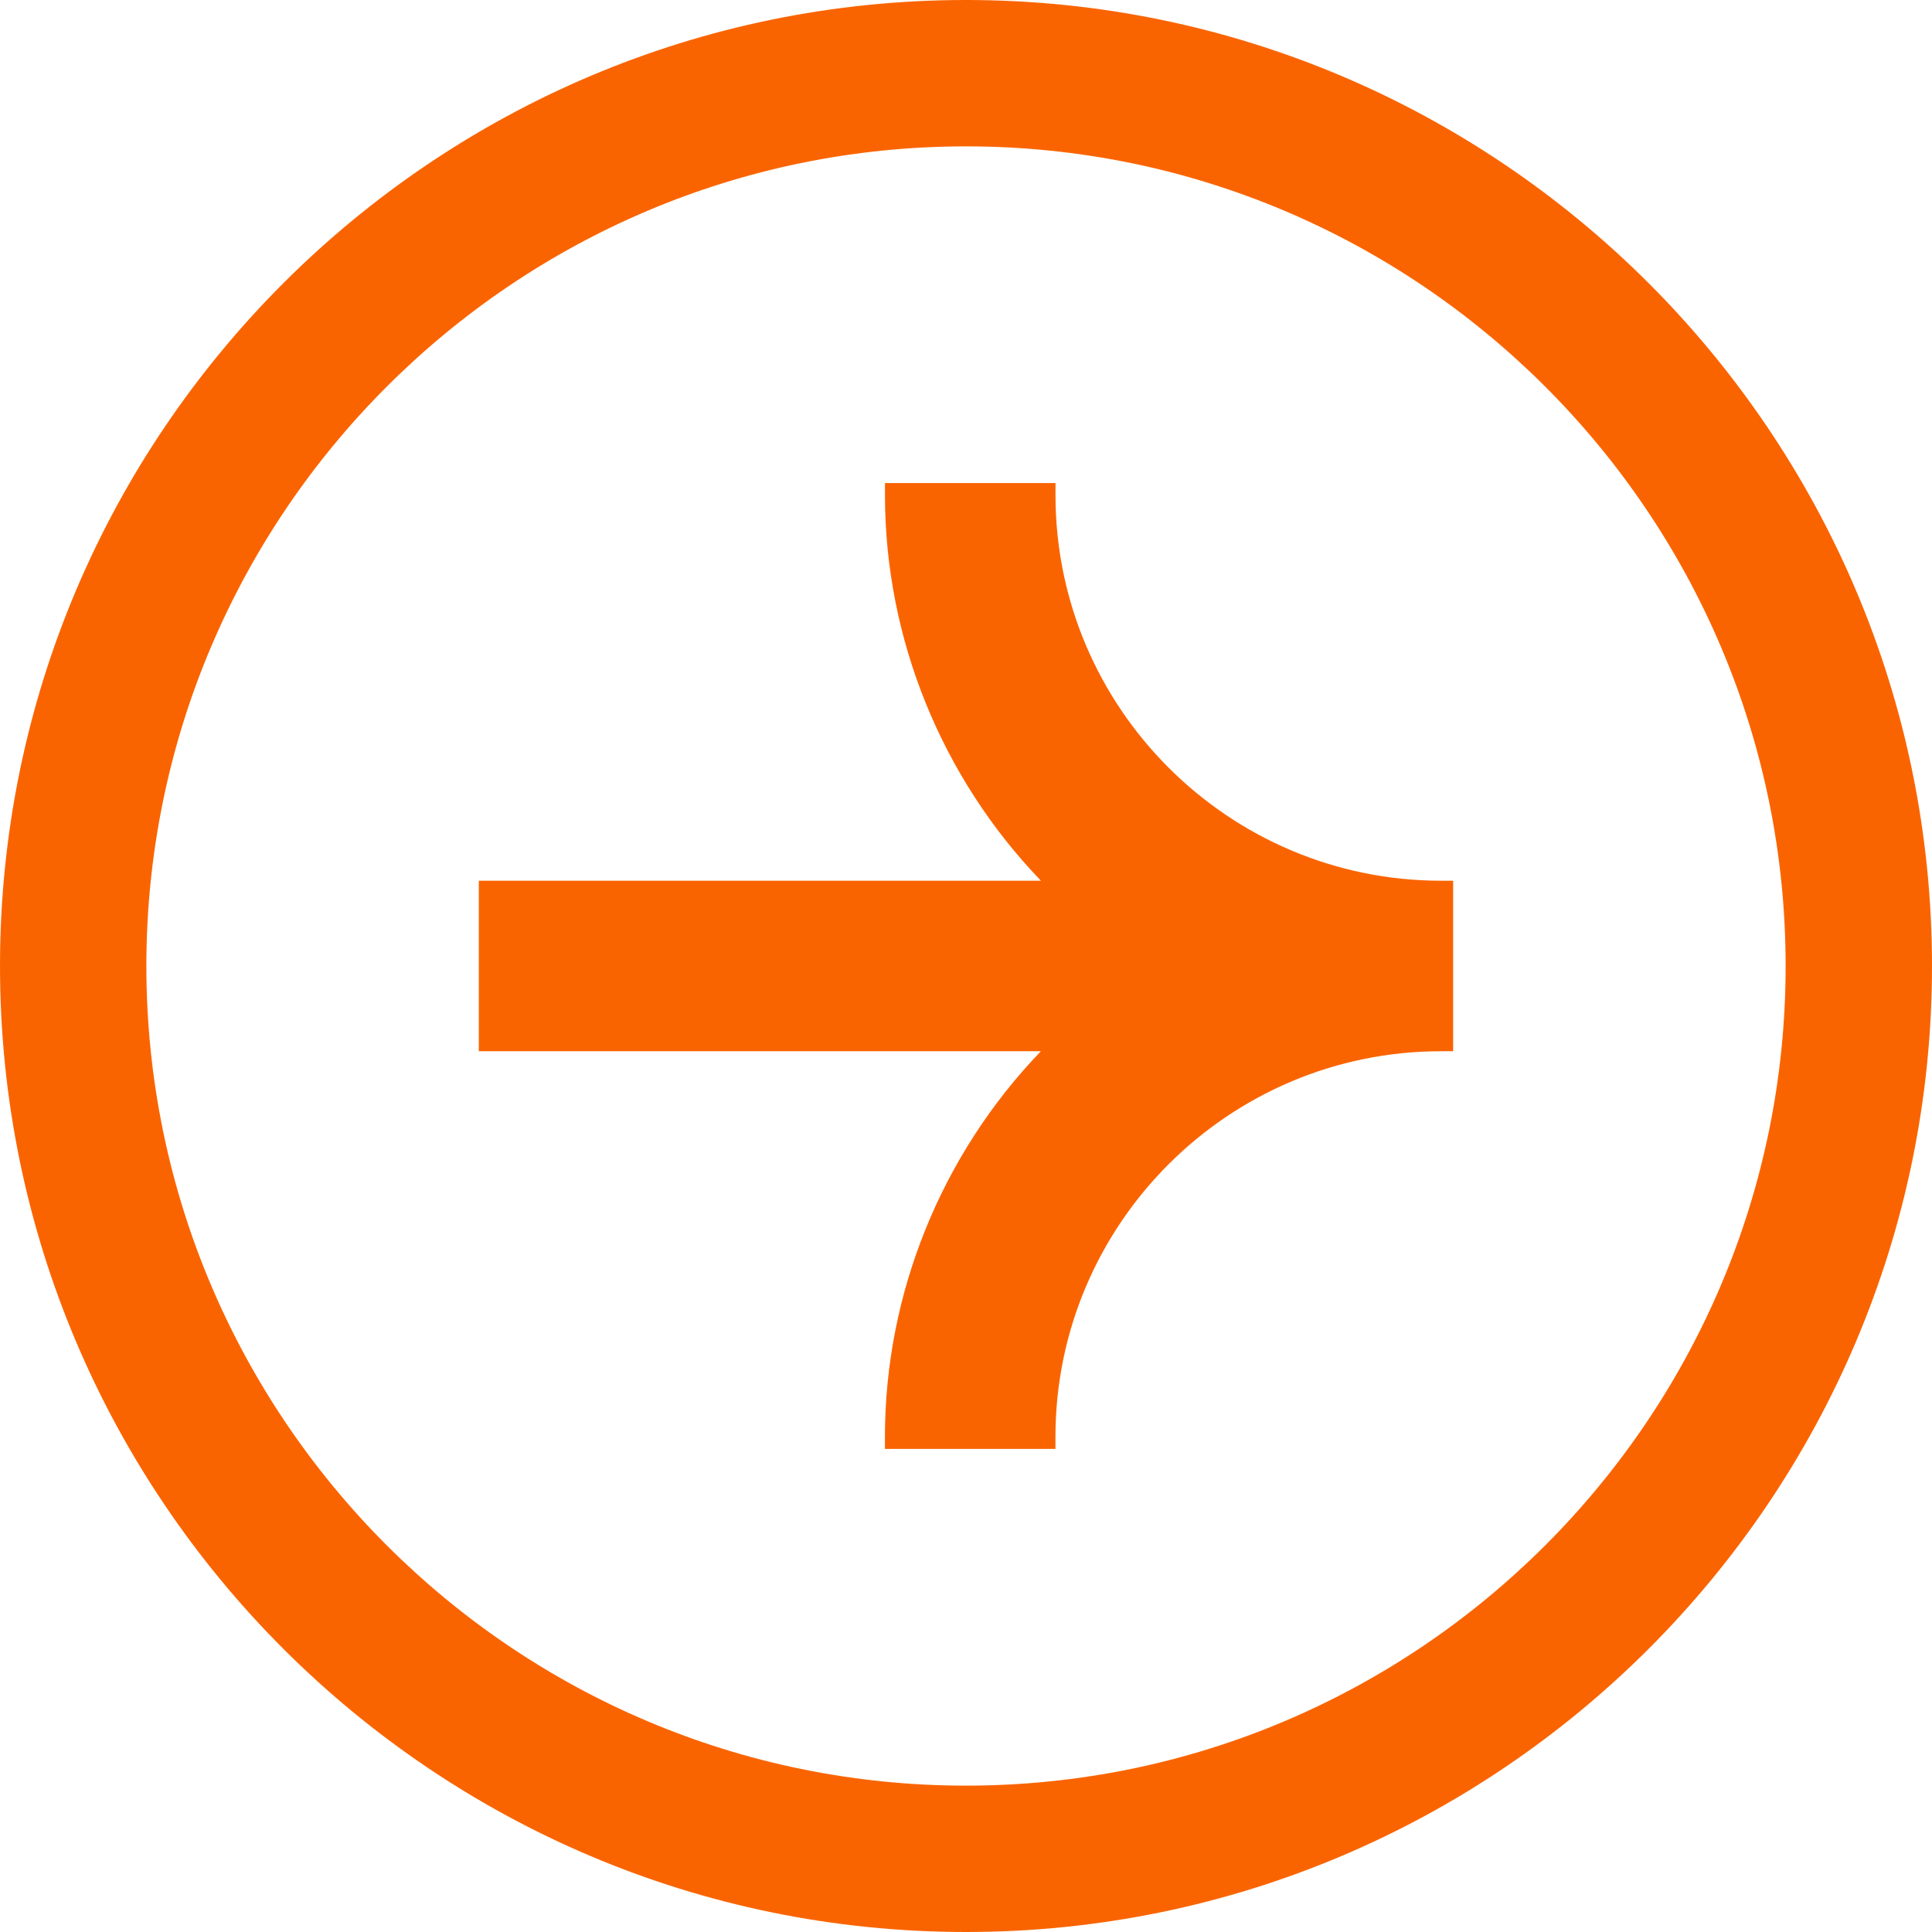 <?xml version="1.0" encoding="UTF-8"?><svg id="Layer_1" xmlns="http://www.w3.org/2000/svg" viewBox="0 0 500 500"><defs><style>.cls-1{fill:#FA6400;}</style></defs><path class="cls-1" d="M250,500C112.15,500,0,387.85,0,250S112.15,0,250,0s250,112.15,250,250-112.15,250-250,250ZM250,37.88c-116.96,0-212.12,95.15-212.12,212.12s95.16,212.12,212.12,212.12,212.12-95.15,212.12-212.12S366.96,37.88,250,37.88Z"/><path class="cls-1" d="M372.96,227.93c-55.03,0-99.8-44.77-99.8-99.8v-3.12h-44.13v3.12c0,37.11,14.62,73.06,40.36,99.8H123.92v44.13h145.46c-25.74,26.74-40.36,62.69-40.36,99.8v3.12h44.13v-3.12c0-55.03,44.77-99.8,99.8-99.8h3.12v-44.13h-3.12Z"/></svg>
